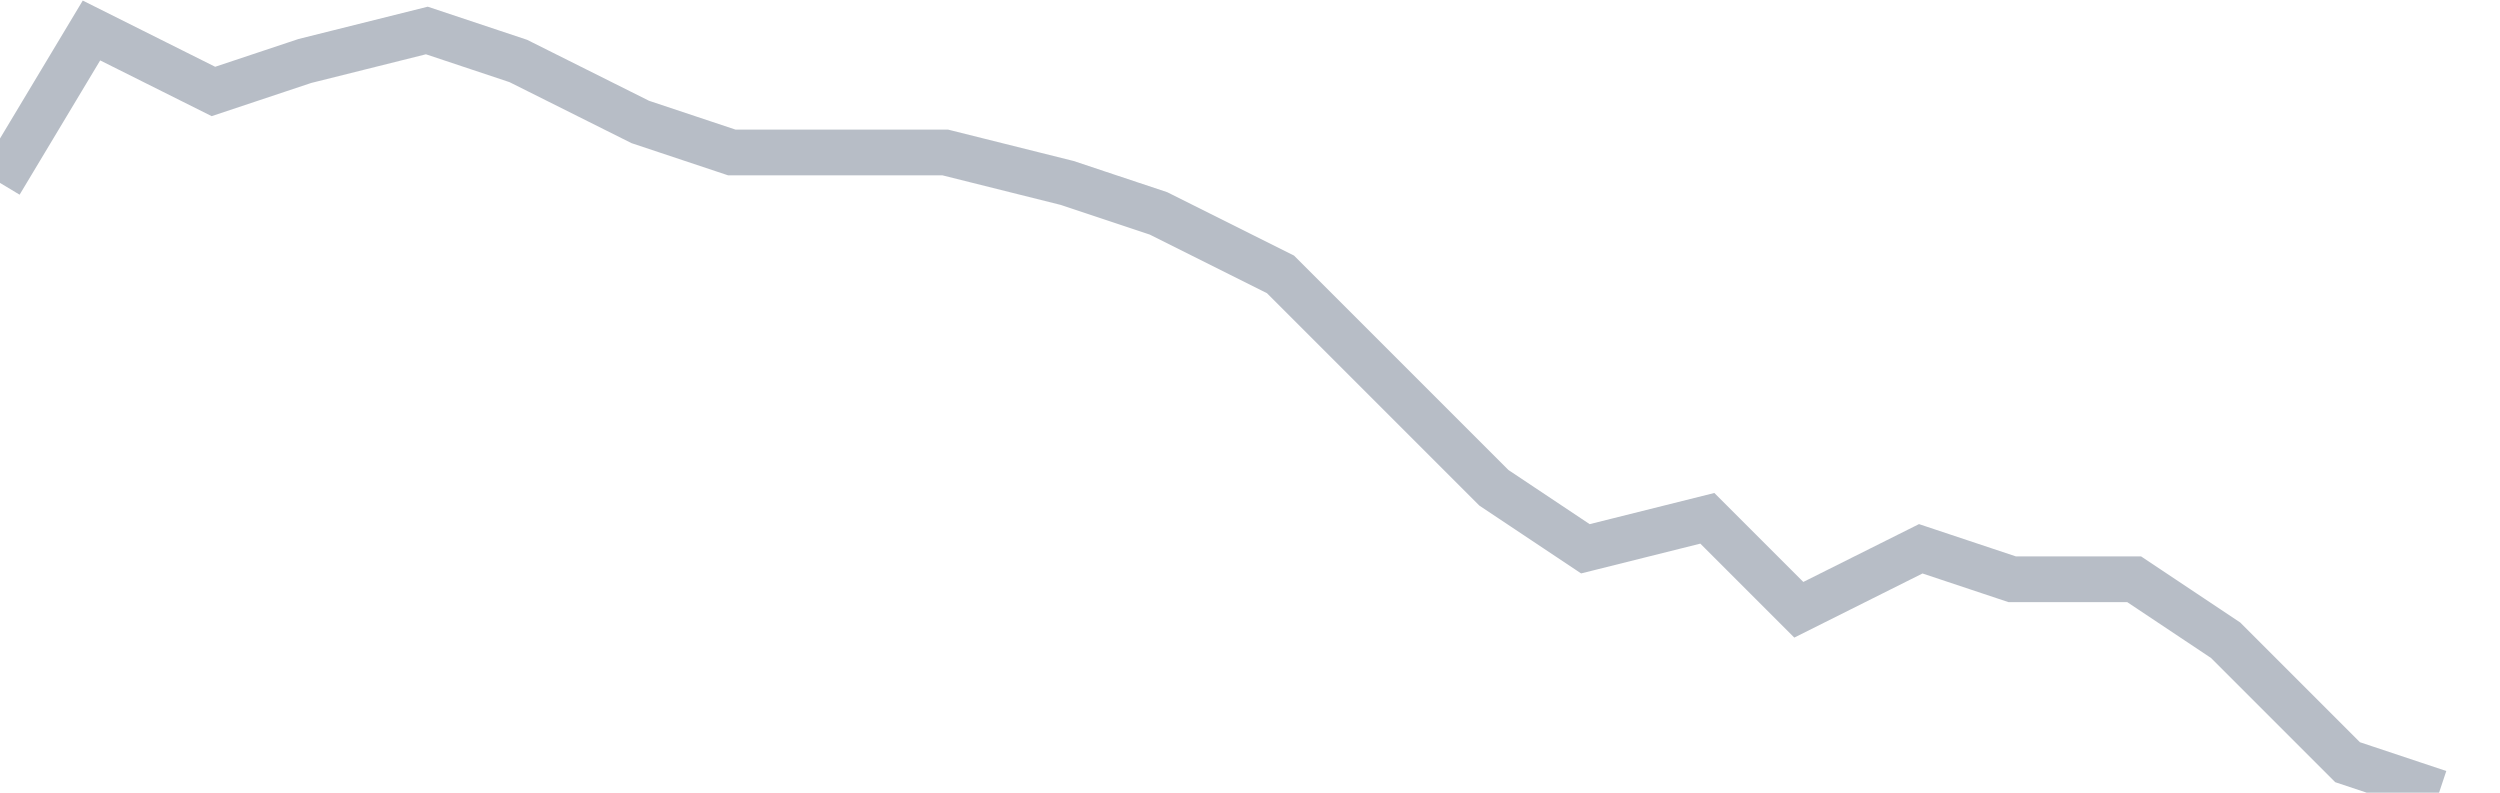 <svg width="82" height="26" fill="none" xmlns="http://www.w3.org/2000/svg"><path d="M0 6l3-5 4 2 3-1 4-1 3 1 4 2 3 1h7l4 1 3 1 4 2 3 3 4 4 3 2 4-1 3 3 4-2 3 1h4l3 2 4 4 3 1" stroke="#B7BDC6" stroke-width="1.5"/></svg>
